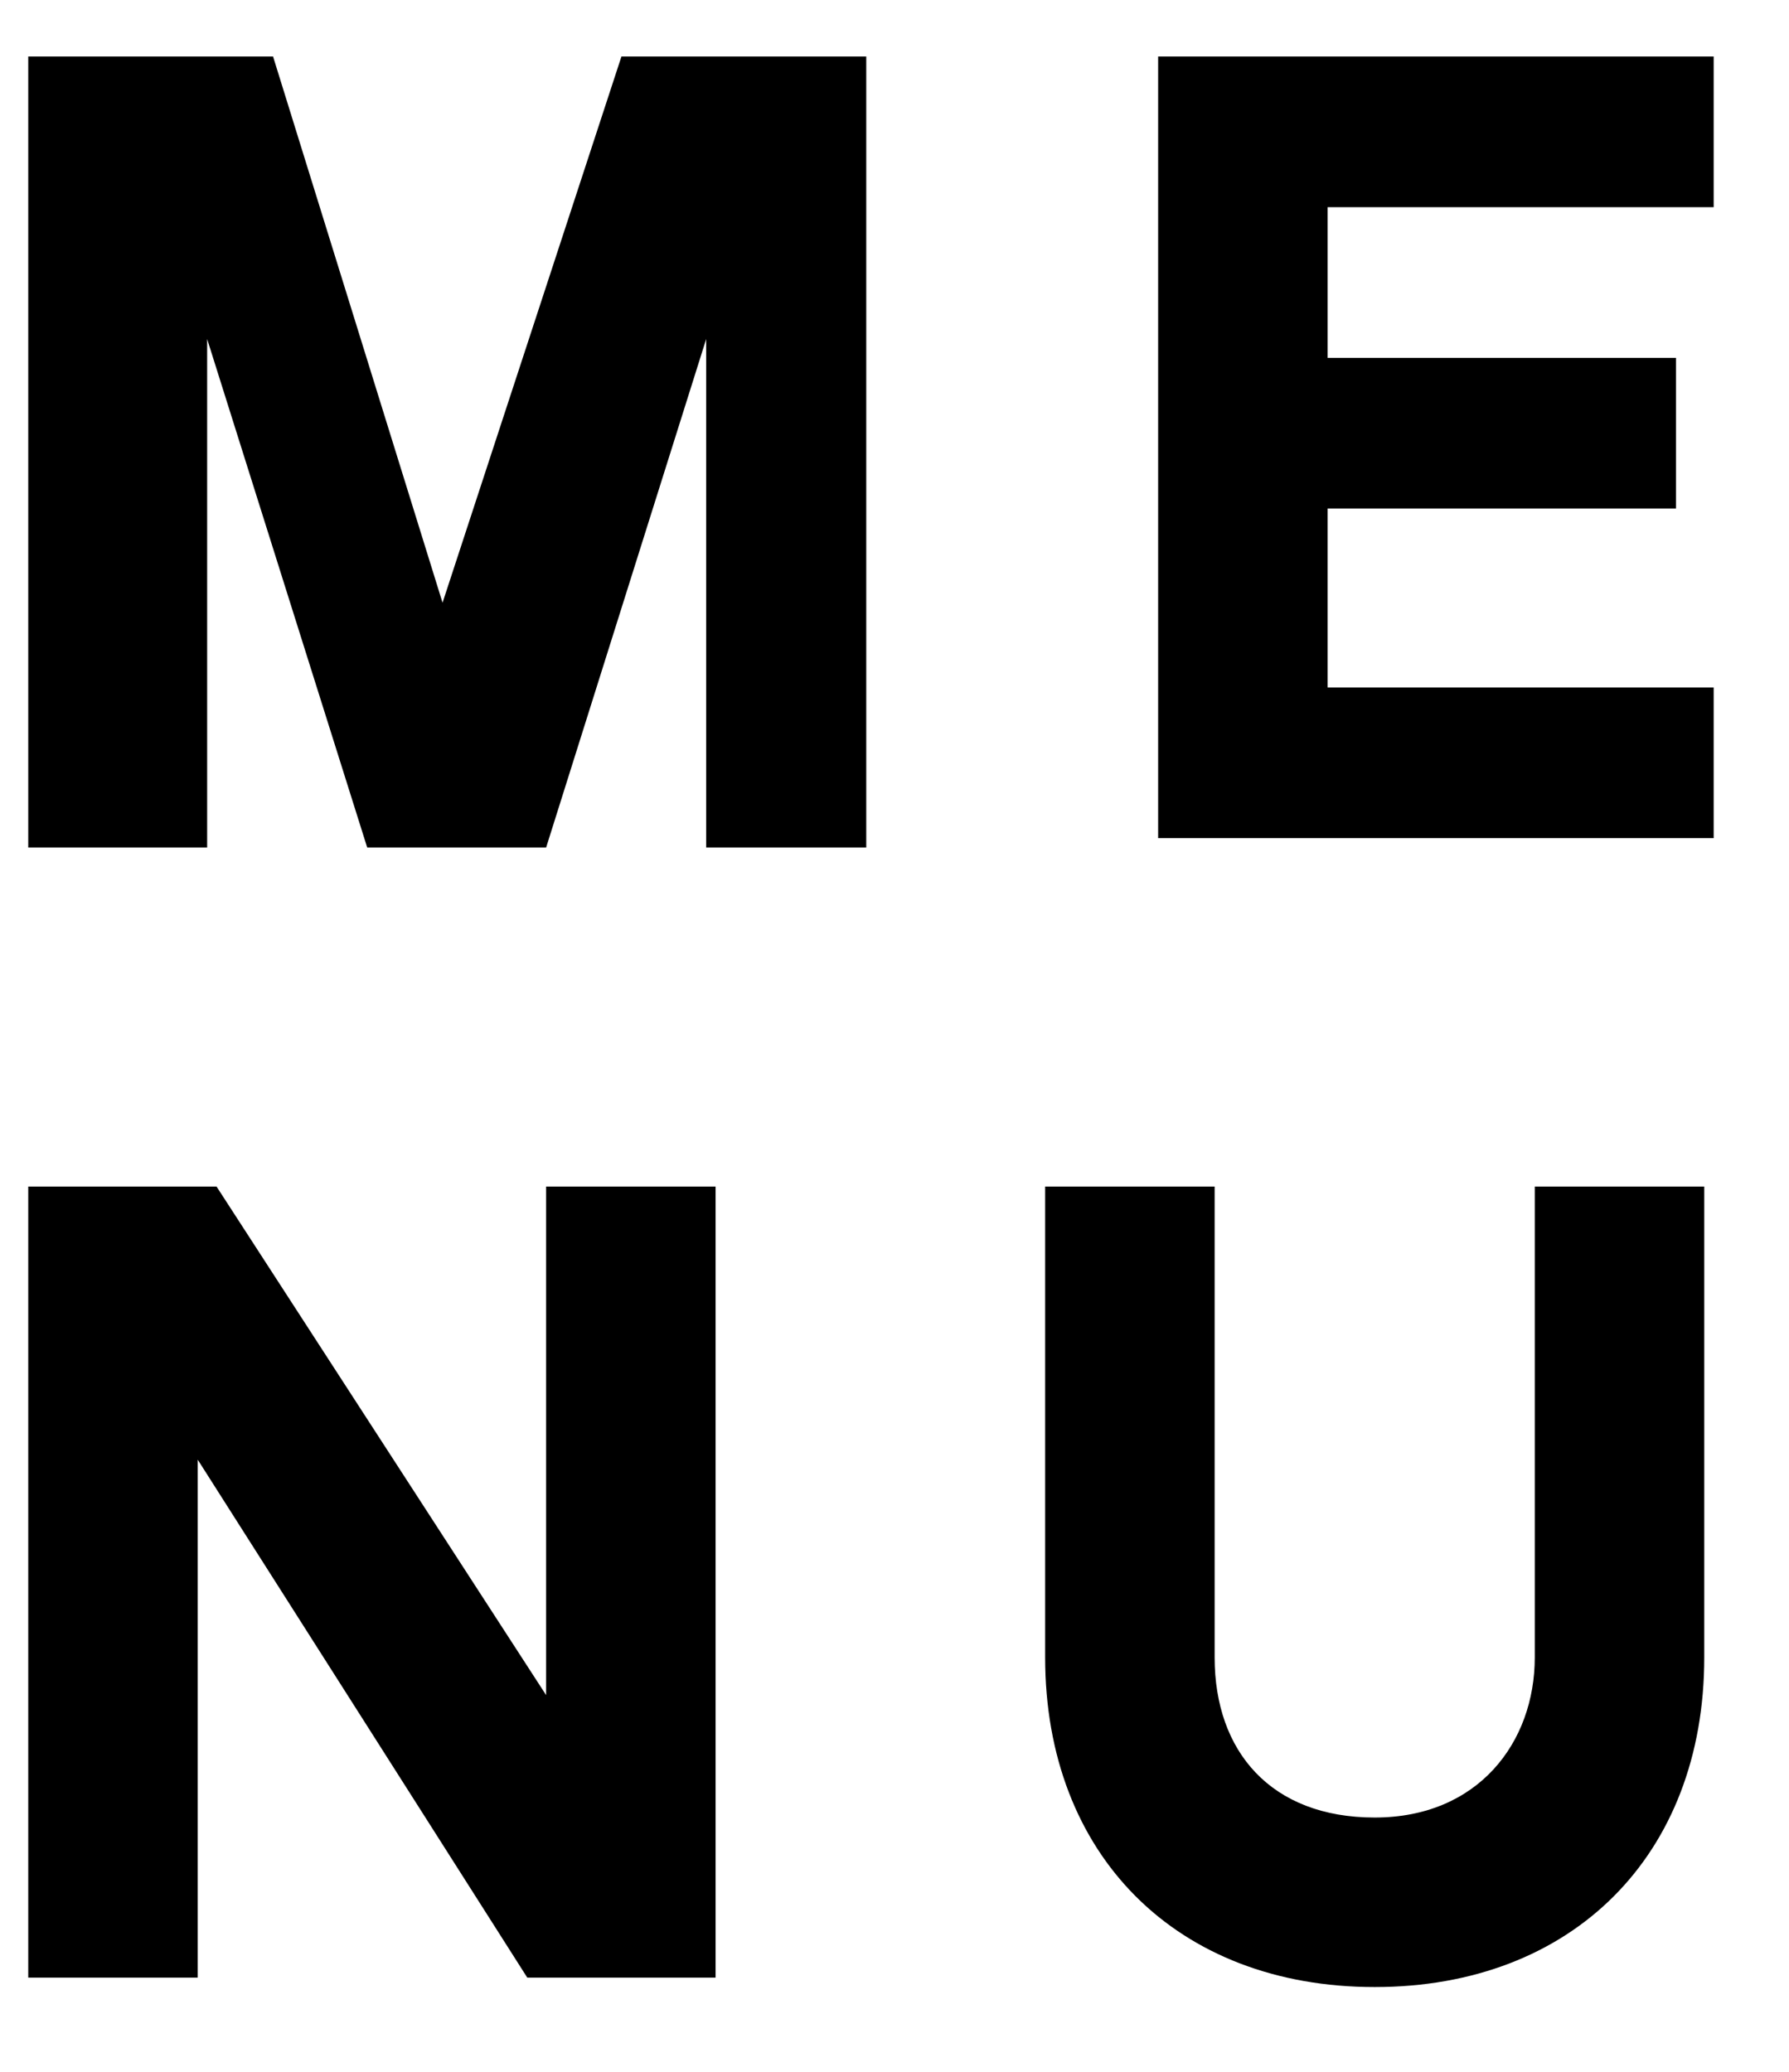 <?xml version="1.0" encoding="UTF-8"?>
<svg xmlns="http://www.w3.org/2000/svg" version="1.1" viewBox="0 0 19 22">
  <defs>
    <style>
      .cls-1 {
        fill: #000;
        stroke-width: 0px;
      }
    </style>
  </defs>
  <path class="cls-1" d="M.3,9V.6h2.6l1.8,5.8L6.6.6h2.6v8.4h-1.7V3.6l-1.7,5.4h-1.9l-1.7-5.4v5.4H.3Z"/>
  <path class="cls-1" d="M12.3,9V.6h5.9v1.6h-4.1v1.6h3.7v1.6h-3.7v1.9h4.1v1.6h-5.9Z"/>
  <path class="cls-1" d="M.3,21v-8.4h2l3.5,5.4v-5.4h1.8v8.4h-2l-3.5-5.5v5.5H.3Z"/>
  <path class="cls-1" d="M14.6,21.1c-2.1,0-3.5-1.4-3.5-3.5v-5h1.8v5c0,1,.6,1.7,1.7,1.7s1.7-.8,1.7-1.7v-5h1.8v5c0,2.1-1.4,3.5-3.5,3.5Z"/>
</svg>